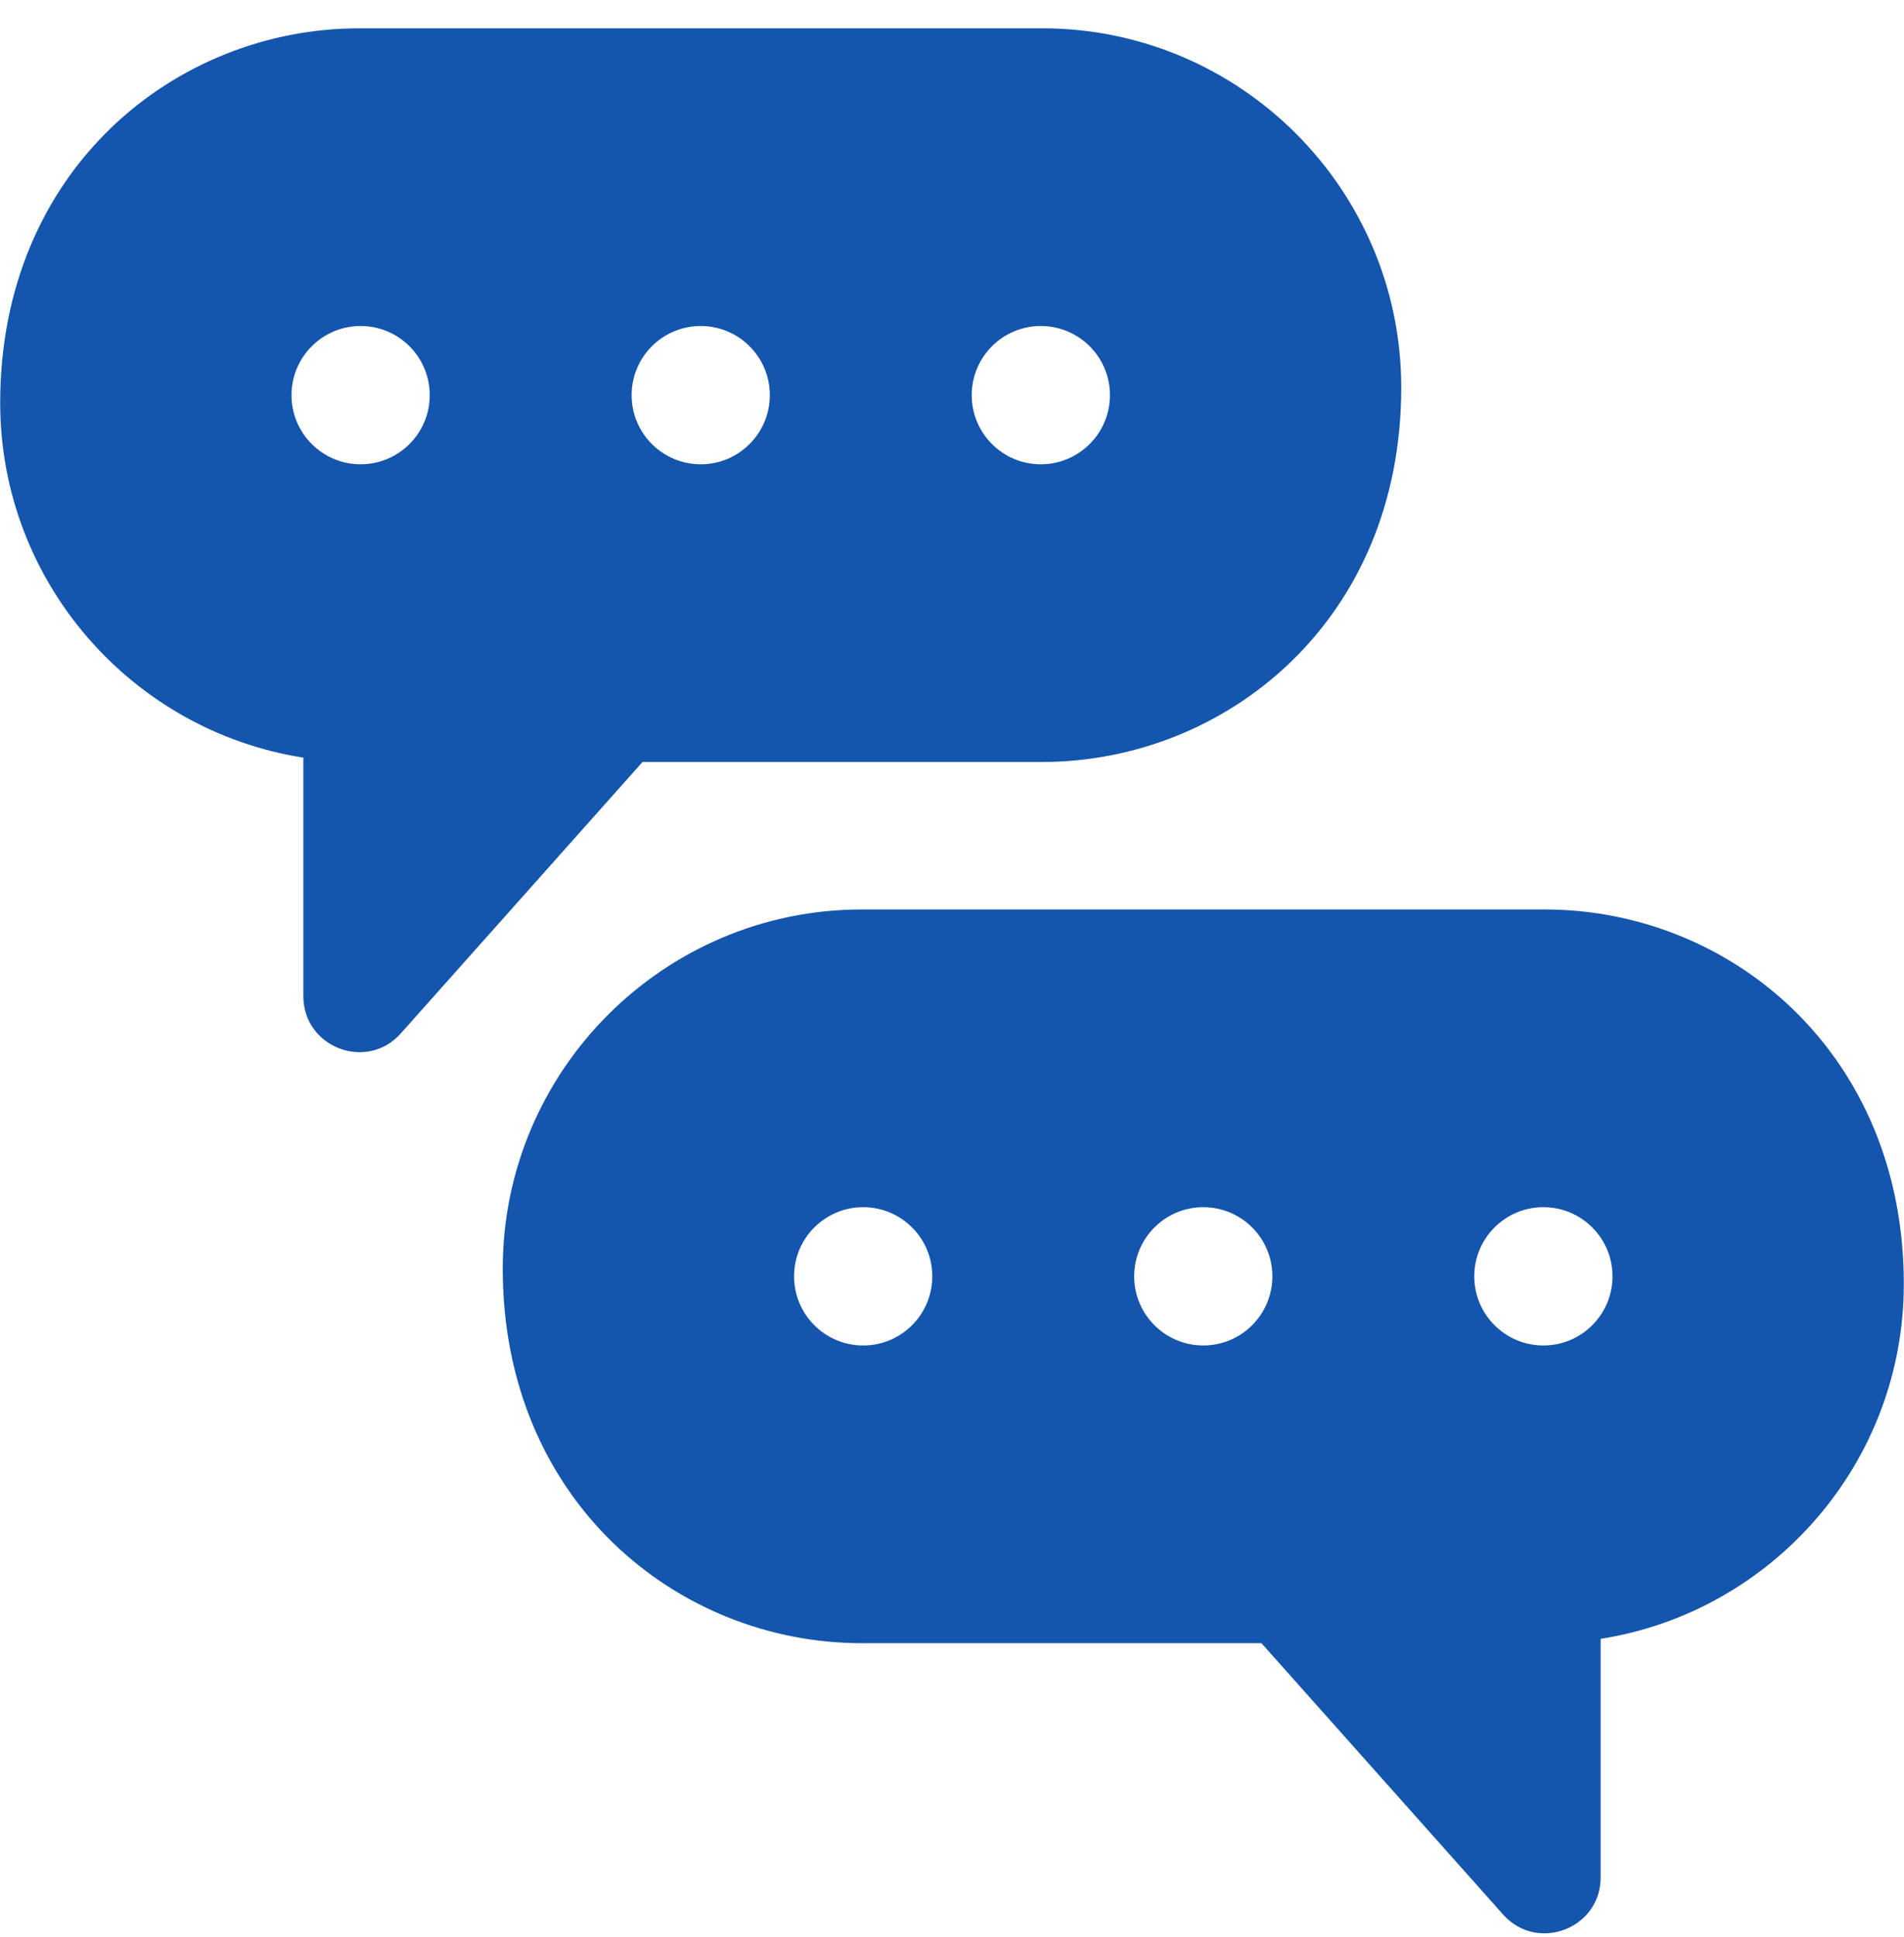 <svg xmlns="http://www.w3.org/2000/svg" width="60" height="61" viewBox="0 0 60 61" fill="none"><g clip-path="url(#clip0_701_1770)"><path d="M32.845 23.999C38.582 23.999 44.157 19.592 44.157 12.204C44.157 5.966 39.082 0.892 32.845 0.892H11.318C5.542 0.892 0.006 5.333 0.006 12.687C0.006 18.327 4.154 23.016 9.56 23.863V31.381C9.56 32.987 11.556 33.757 12.63 32.549L20.248 23.999H32.845ZM32.798 10.268C34.002 10.268 34.977 11.243 34.977 12.446C34.977 13.648 34.002 14.623 32.798 14.623C31.596 14.623 30.621 13.648 30.621 12.446C30.621 11.243 31.596 10.268 32.798 10.268ZM11.364 14.623C10.161 14.623 9.186 13.648 9.186 12.446C9.186 11.243 10.161 10.268 11.364 10.268C12.567 10.268 13.542 11.243 13.542 12.446C13.542 13.648 12.567 14.623 11.364 14.623ZM22.082 10.268C23.284 10.268 24.259 11.243 24.259 12.446C24.259 13.648 23.284 14.623 22.082 14.623C20.879 14.623 19.904 13.648 19.904 12.446C19.904 11.243 20.879 10.268 22.082 10.268Z" fill="#1455AD"></path><path d="M48.682 28.645H27.155C20.918 28.645 15.843 33.721 15.843 39.959C15.843 47.245 21.325 51.754 27.155 51.754H39.752L47.37 60.304C48.435 61.501 50.44 60.751 50.44 59.134V51.617C55.846 50.769 59.994 46.081 59.994 40.44C59.994 33.17 54.527 28.645 48.682 28.645ZM27.202 42.377C25.998 42.377 25.023 41.402 25.023 40.199C25.023 38.997 25.998 38.022 27.202 38.022C28.404 38.022 29.379 38.997 29.379 40.199C29.379 41.402 28.404 42.377 27.202 42.377ZM37.918 42.377C36.716 42.377 35.741 41.402 35.741 40.199C35.741 38.997 36.716 38.022 37.918 38.022C39.121 38.022 40.096 38.997 40.096 40.199C40.096 41.402 39.121 42.377 37.918 42.377ZM48.636 42.377C47.433 42.377 46.458 41.402 46.458 40.199C46.458 38.997 47.433 38.022 48.636 38.022C49.839 38.022 50.814 38.997 50.814 40.199C50.814 41.402 49.839 42.377 48.636 42.377Z" fill="#1455AD"></path></g><defs><clipPath id="clip0_701_1770"><rect width="60" height="60" fill="white" transform="translate(0 0.892)"></rect></clipPath></defs></svg>